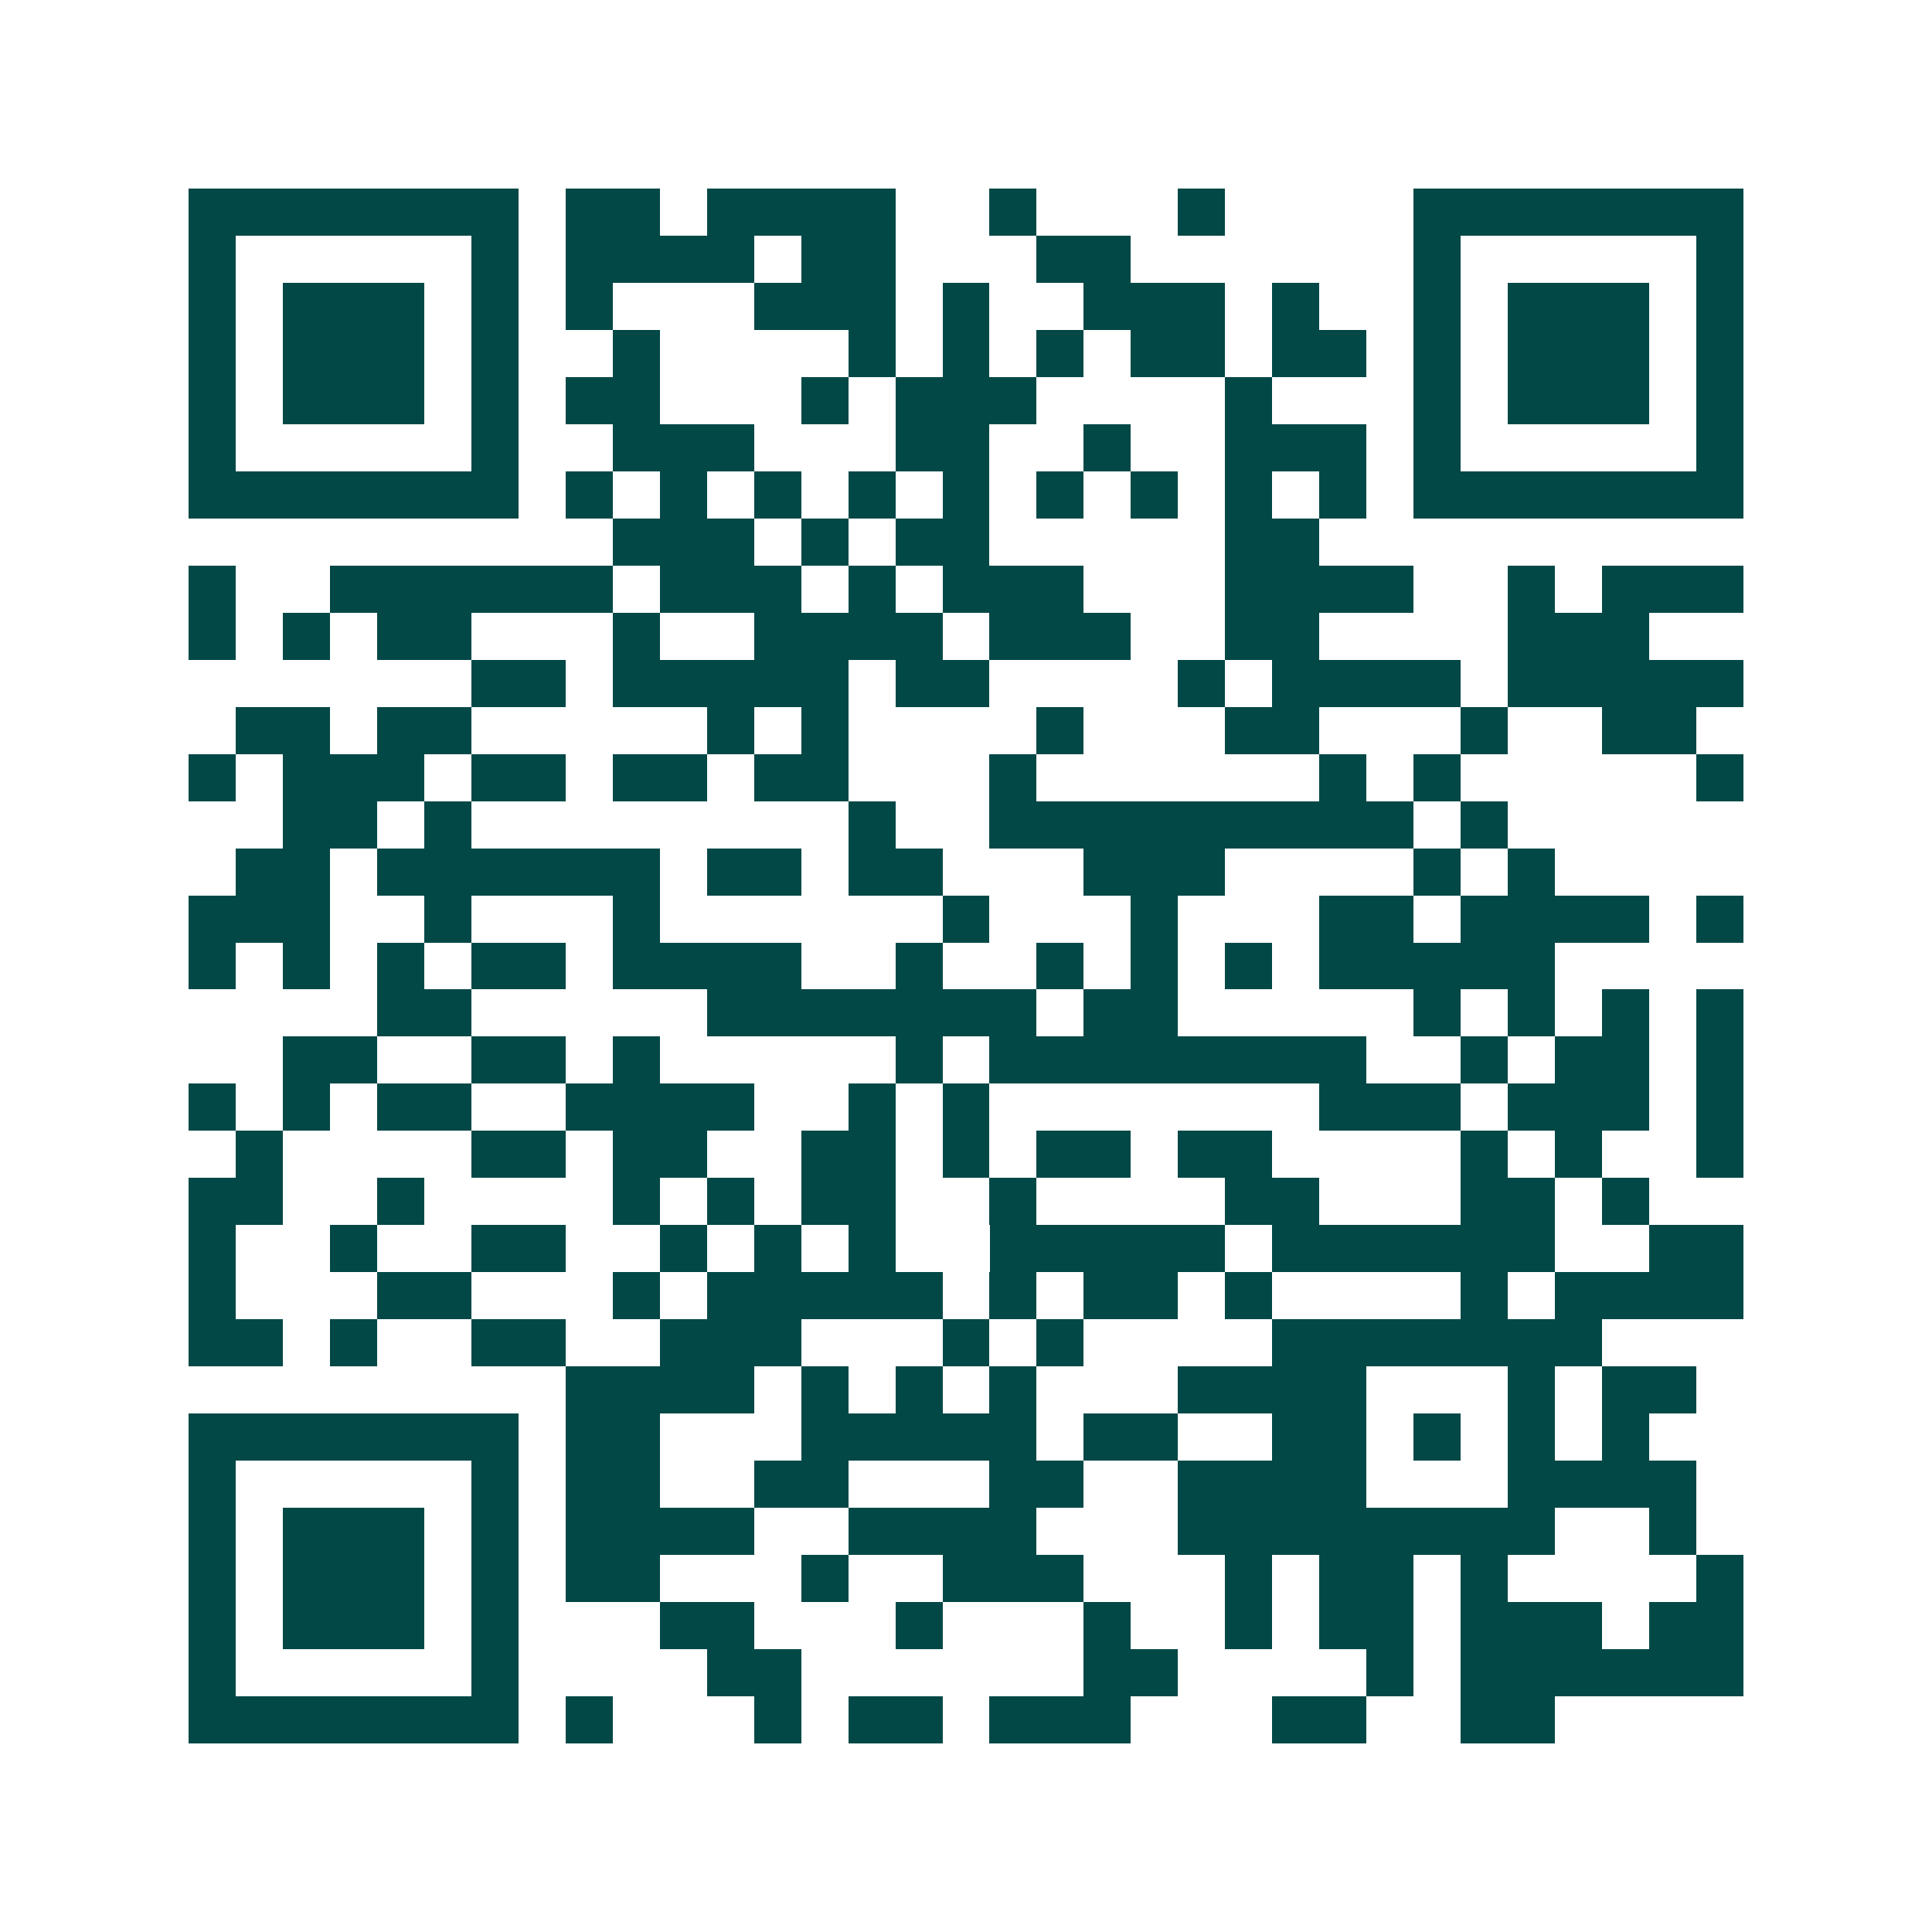 <svg xmlns="http://www.w3.org/2000/svg" width="200" height="200" viewBox="0 0 41 41" shape-rendering="crispEdges"><path fill="#ffffff" d="M0 0h41v41H0z"/><path stroke="#014847" d="M4 4.5h7m1 0h2m1 0h4m2 0h1m3 0h1m4 0h7M4 5.5h1m5 0h1m1 0h4m1 0h2m3 0h2m6 0h1m5 0h1M4 6.5h1m1 0h3m1 0h1m1 0h1m3 0h3m1 0h1m2 0h3m1 0h1m2 0h1m1 0h3m1 0h1M4 7.5h1m1 0h3m1 0h1m2 0h1m4 0h1m1 0h1m1 0h1m1 0h2m1 0h2m1 0h1m1 0h3m1 0h1M4 8.5h1m1 0h3m1 0h1m1 0h2m3 0h1m1 0h3m4 0h1m3 0h1m1 0h3m1 0h1M4 9.5h1m5 0h1m2 0h3m3 0h2m2 0h1m2 0h3m1 0h1m5 0h1M4 10.5h7m1 0h1m1 0h1m1 0h1m1 0h1m1 0h1m1 0h1m1 0h1m1 0h1m1 0h1m1 0h7M13 11.5h3m1 0h1m1 0h2m5 0h2M4 12.5h1m2 0h6m1 0h3m1 0h1m1 0h3m3 0h4m2 0h1m1 0h3M4 13.5h1m1 0h1m1 0h2m3 0h1m2 0h4m1 0h3m2 0h2m4 0h3M10 14.5h2m1 0h5m1 0h2m4 0h1m1 0h4m1 0h5M5 15.5h2m1 0h2m5 0h1m1 0h1m4 0h1m3 0h2m3 0h1m2 0h2M4 16.5h1m1 0h3m1 0h2m1 0h2m1 0h2m3 0h1m6 0h1m1 0h1m5 0h1M6 17.5h2m1 0h1m8 0h1m2 0h9m1 0h1M5 18.5h2m1 0h6m1 0h2m1 0h2m3 0h3m4 0h1m1 0h1M4 19.5h3m2 0h1m3 0h1m6 0h1m3 0h1m3 0h2m1 0h4m1 0h1M4 20.5h1m1 0h1m1 0h1m1 0h2m1 0h4m2 0h1m2 0h1m1 0h1m1 0h1m1 0h5M8 21.5h2m5 0h7m1 0h2m5 0h1m1 0h1m1 0h1m1 0h1M6 22.5h2m2 0h2m1 0h1m5 0h1m1 0h8m2 0h1m1 0h2m1 0h1M4 23.5h1m1 0h1m1 0h2m2 0h4m2 0h1m1 0h1m7 0h3m1 0h3m1 0h1M5 24.5h1m4 0h2m1 0h2m2 0h2m1 0h1m1 0h2m1 0h2m4 0h1m1 0h1m2 0h1M4 25.5h2m2 0h1m4 0h1m1 0h1m1 0h2m2 0h1m4 0h2m3 0h2m1 0h1M4 26.5h1m2 0h1m2 0h2m2 0h1m1 0h1m1 0h1m2 0h5m1 0h6m2 0h2M4 27.5h1m3 0h2m3 0h1m1 0h5m1 0h1m1 0h2m1 0h1m4 0h1m1 0h4M4 28.5h2m1 0h1m2 0h2m2 0h3m3 0h1m1 0h1m4 0h7M12 29.5h4m1 0h1m1 0h1m1 0h1m3 0h4m3 0h1m1 0h2M4 30.5h7m1 0h2m3 0h5m1 0h2m2 0h2m1 0h1m1 0h1m1 0h1M4 31.5h1m5 0h1m1 0h2m2 0h2m3 0h2m2 0h4m3 0h4M4 32.5h1m1 0h3m1 0h1m1 0h4m2 0h4m3 0h8m2 0h1M4 33.5h1m1 0h3m1 0h1m1 0h2m3 0h1m2 0h3m3 0h1m1 0h2m1 0h1m4 0h1M4 34.5h1m1 0h3m1 0h1m3 0h2m3 0h1m3 0h1m2 0h1m1 0h2m1 0h3m1 0h2M4 35.5h1m5 0h1m4 0h2m6 0h2m4 0h1m1 0h6M4 36.5h7m1 0h1m3 0h1m1 0h2m1 0h3m3 0h2m2 0h2"/></svg>
